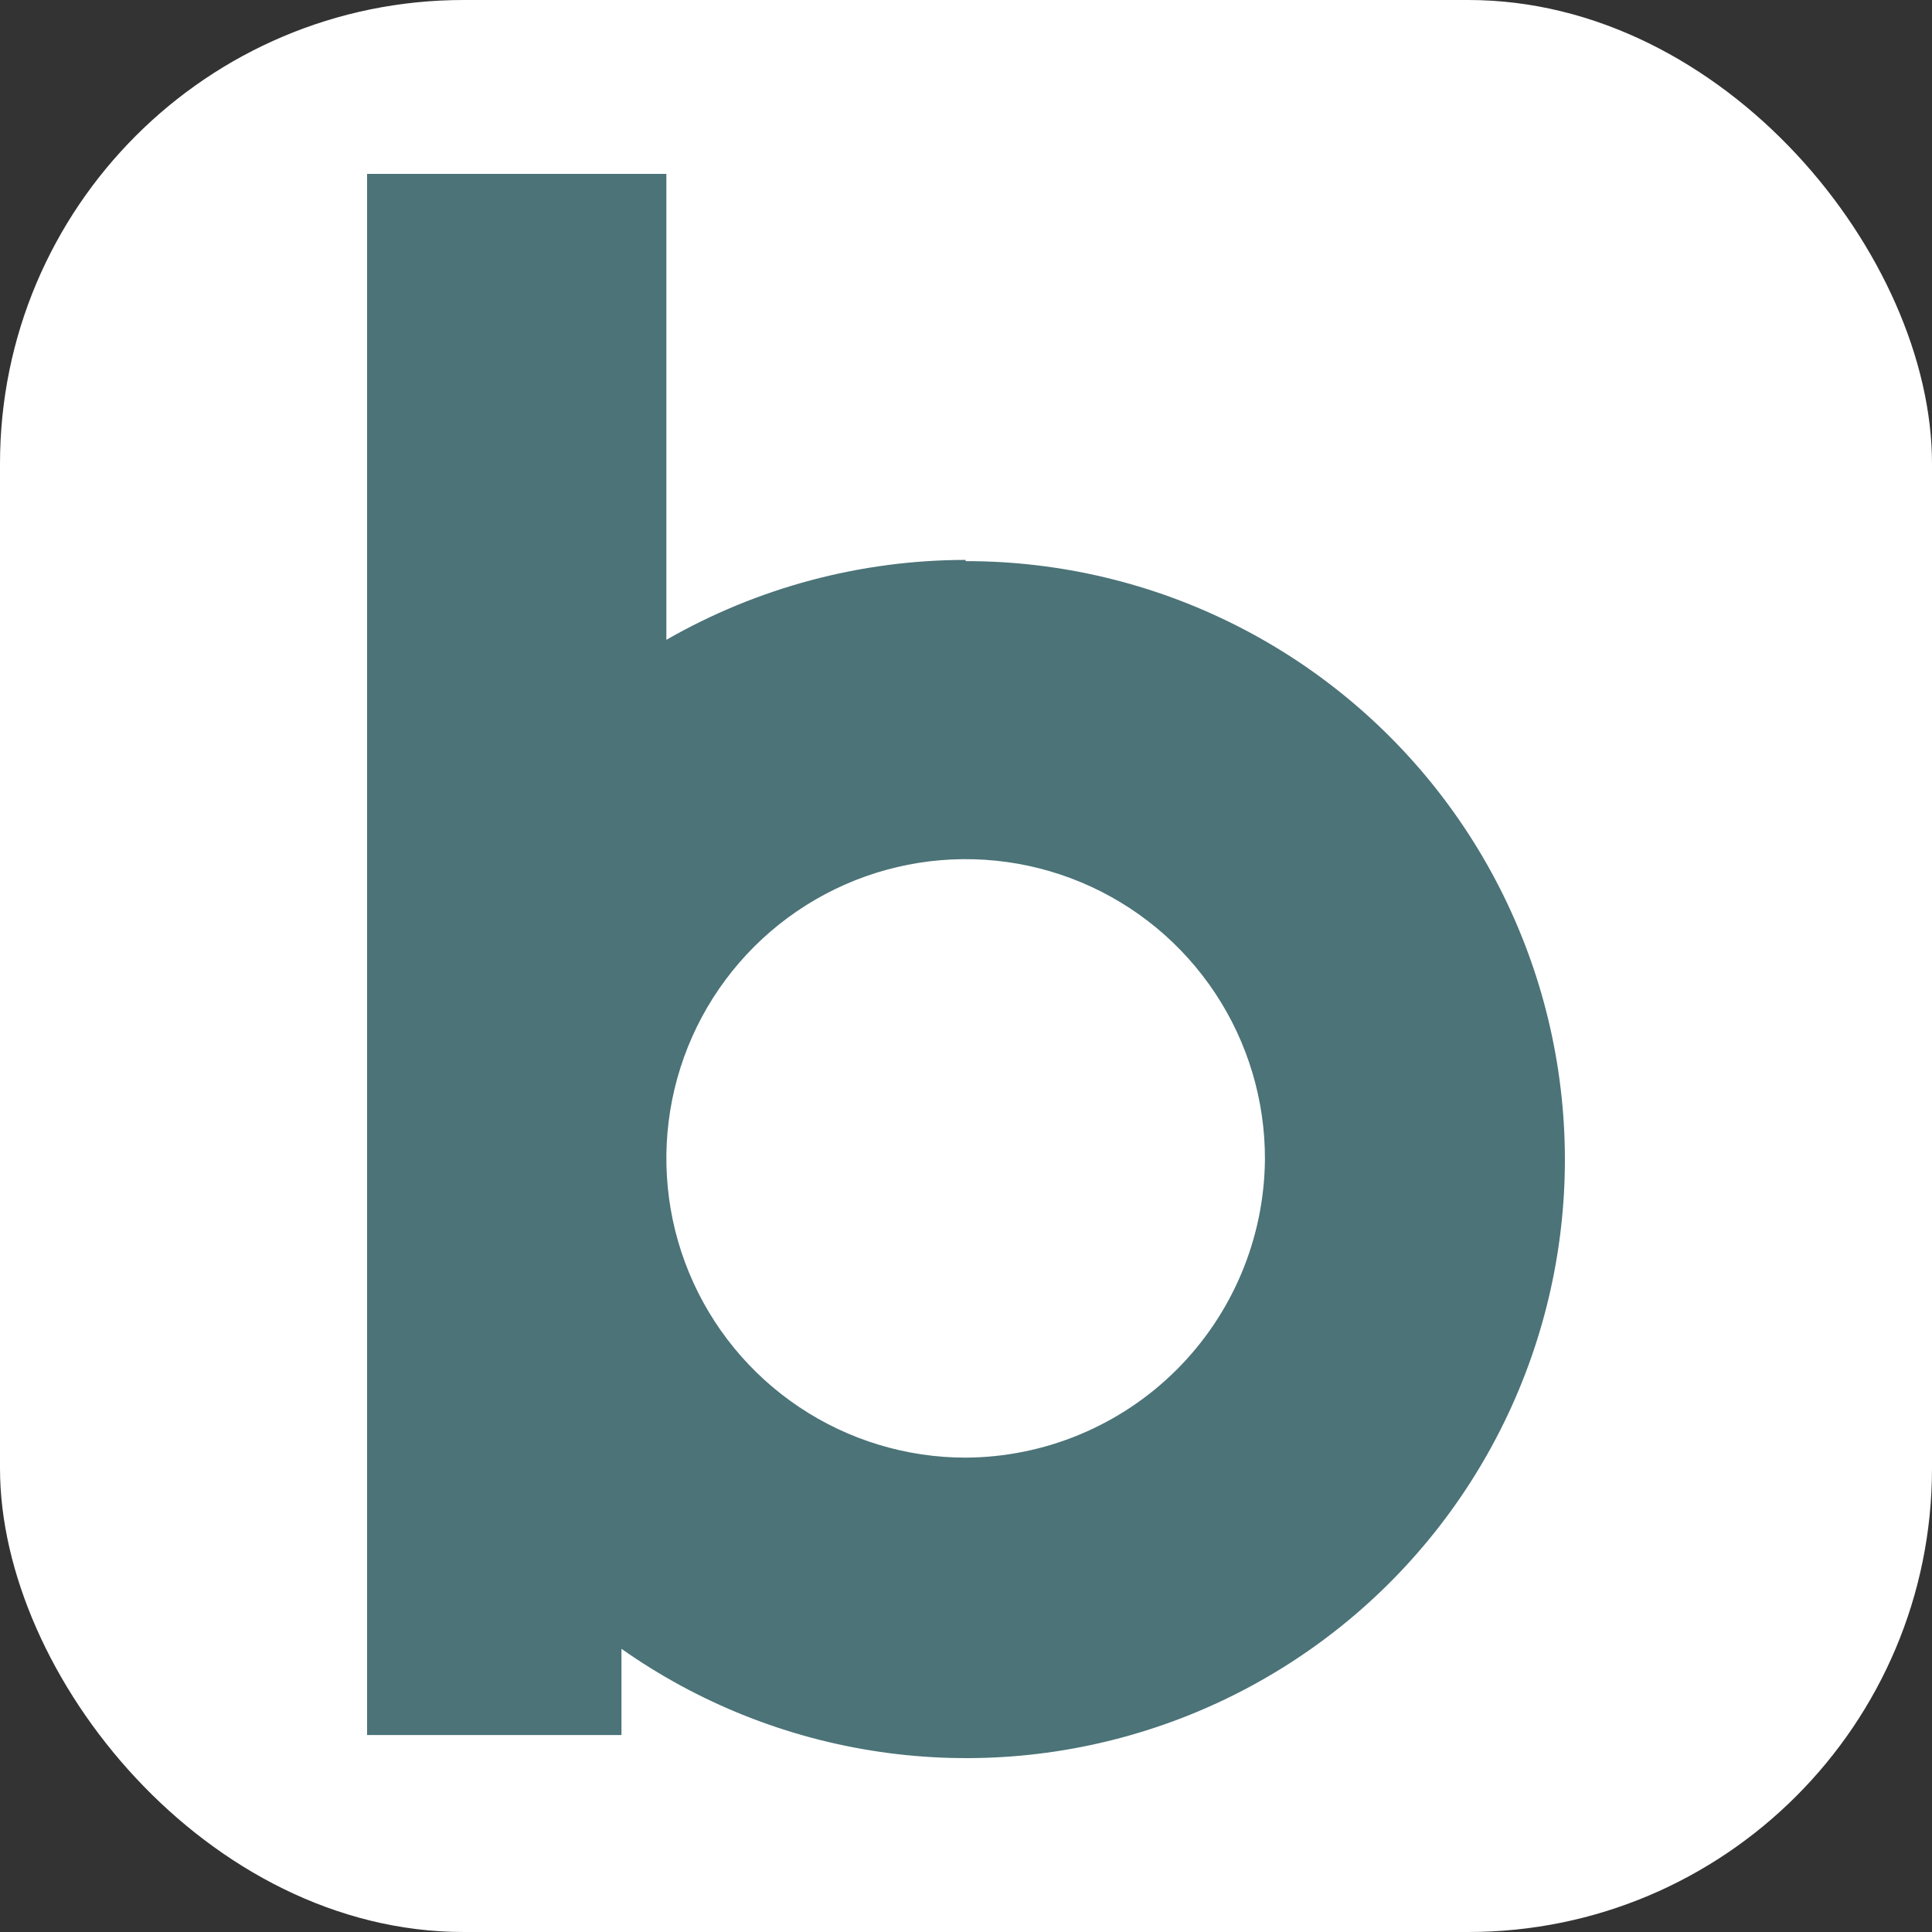 <?xml version="1.0" encoding="UTF-8"?> <svg xmlns="http://www.w3.org/2000/svg" width="100" height="100" viewBox="0 0 100 100" fill="none"><rect x="0" y="0" width="100" height="100" fill="#333333" stroke="none"/><rect width="100" height="100" rx="24" fill="white"></rect><g clip-path="url(#clip0_301_4)"><path d="M49.982 75.447C46.915 75.447 43.918 74.537 41.369 72.832C38.82 71.128 36.835 68.705 35.664 65.871C34.493 63.037 34.191 59.919 34.793 56.913C35.396 53.907 36.878 51.147 39.051 48.984C41.224 46.82 43.99 45.35 46.999 44.759C50.008 44.169 53.125 44.485 55.954 45.667C58.784 46.849 61.199 48.844 62.893 51.4C64.588 53.955 65.485 56.956 65.473 60.022C65.434 64.112 63.788 68.023 60.889 70.91C57.991 73.796 54.073 75.426 49.982 75.447ZM49.982 28.981C44.546 28.985 39.205 30.411 34.491 33.117V9H19V89.806H32.167V85.342C36.149 88.149 40.737 89.977 45.559 90.678C50.38 91.379 55.299 90.933 59.915 89.376C64.532 87.82 68.716 85.197 72.129 81.72C75.541 78.244 78.086 74.011 79.555 69.367C81.025 64.722 81.379 59.797 80.587 54.99C79.796 50.184 77.882 45.631 75.001 41.703C72.12 37.775 68.353 34.581 64.005 32.382C59.658 30.182 54.854 29.039 49.982 29.044V28.981Z" fill="#4B7378"></path></g><defs><clipPath id="clip0_301_4"><rect width="62" height="82" fill="white" transform="translate(19 9)"></rect></clipPath></defs></svg> 
